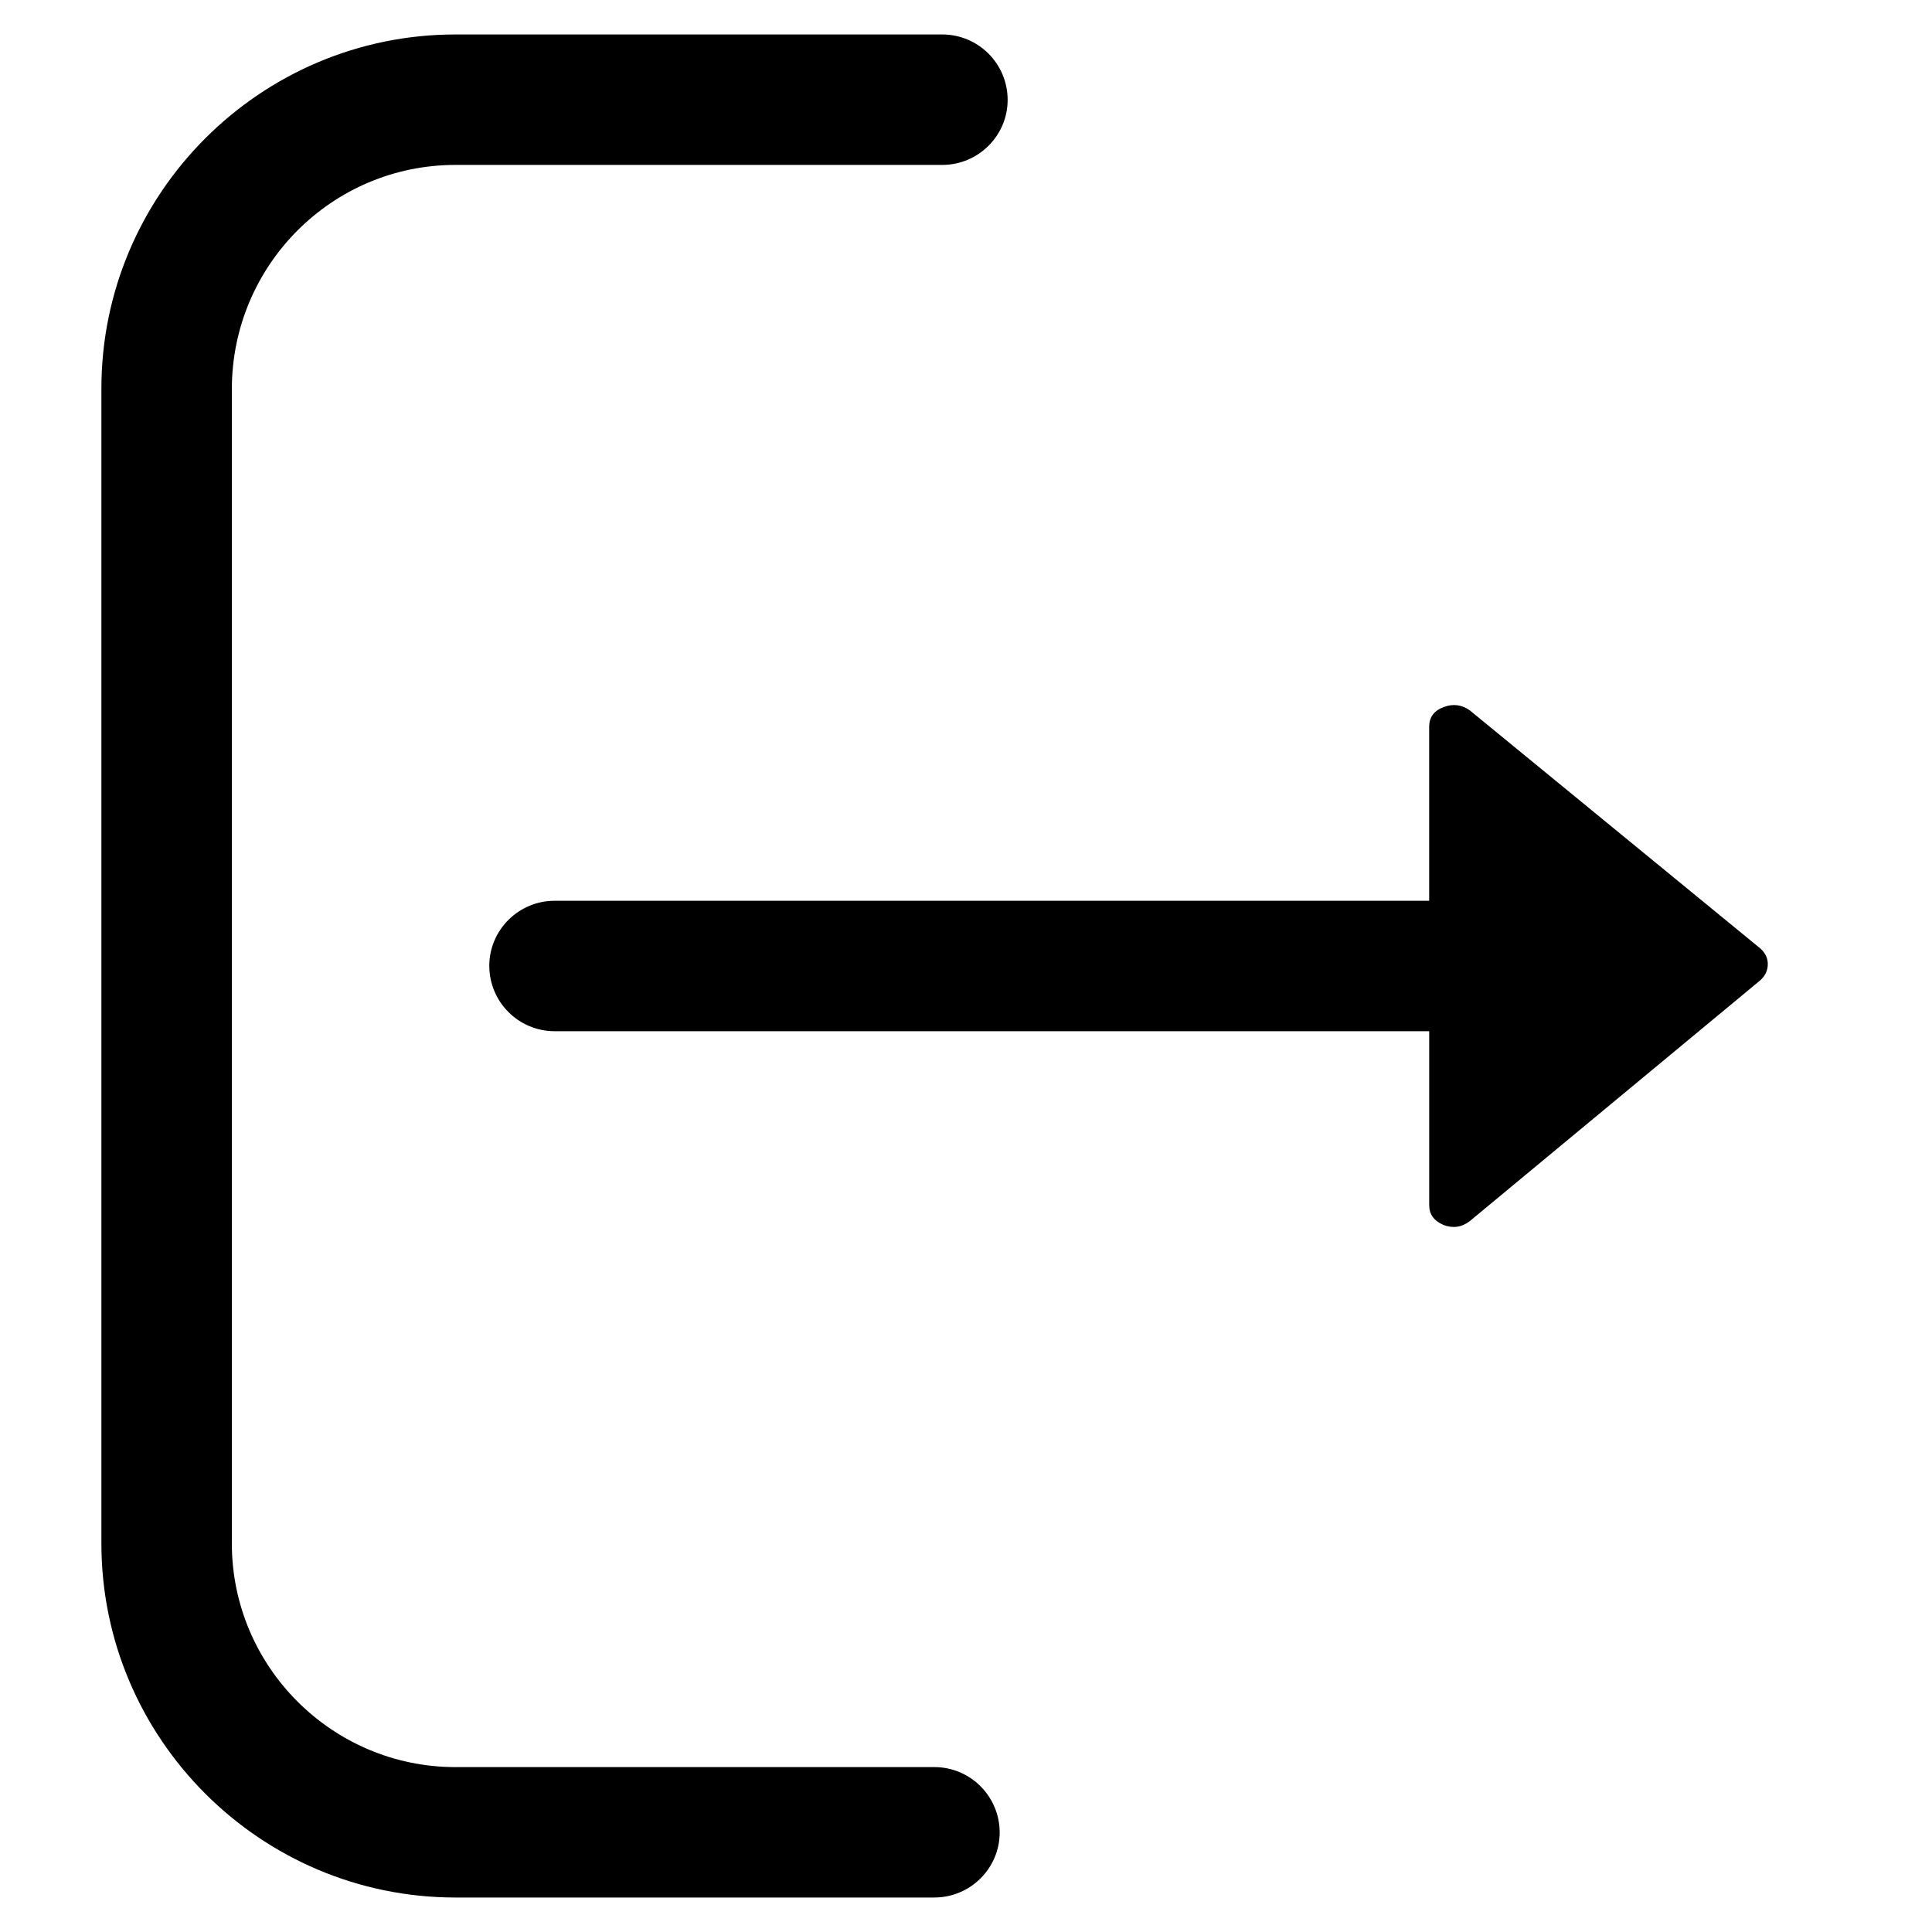 <?xml version="1.0" encoding="UTF-8"?>
<!-- Uploaded to: ICON Repo, www.iconrepo.com, Generator: ICON Repo Mixer Tools -->
<svg fill="#000000" width="800px" height="800px" version="1.1" viewBox="144 144 512 512" xmlns="http://www.w3.org/2000/svg">
 <g>
  <path d="m391.59 612.3h-126.89c-32.652 0-59.258-26.605-59.258-59.258v-306.08c0.102-32.754 26.605-59.258 59.258-59.258h129c9.574 0 17.336-7.758 17.336-17.234-0.004-9.578-7.762-17.336-17.336-17.336h-129c-51.703 0-93.828 42.129-93.828 93.828v306.07c0 51.703 42.125 93.828 93.828 93.828h126.89c9.574 0 17.336-7.758 17.336-17.234-0.008-9.57-7.766-17.332-17.336-17.332z"/>
  <path d="m610.48 395.33-76.918-63.035c-2.137-1.562-4.473-1.863-7.012-0.902-2.535 0.957-3.805 2.695-3.805 5.223v46.098h-231.74c-9.574 0-17.336 7.758-17.336 17.234 0 9.574 7.758 17.336 17.336 17.336h231.75v46.129c0 2.402 1.27 4.141 3.805 5.223 2.539 0.957 4.883 0.594 7.012-1.078l76.91-63.758c1.336-1.203 2-2.644 2-4.324 0.004-1.559-0.66-2.941-1.996-4.144z"/>
 </g>
</svg>